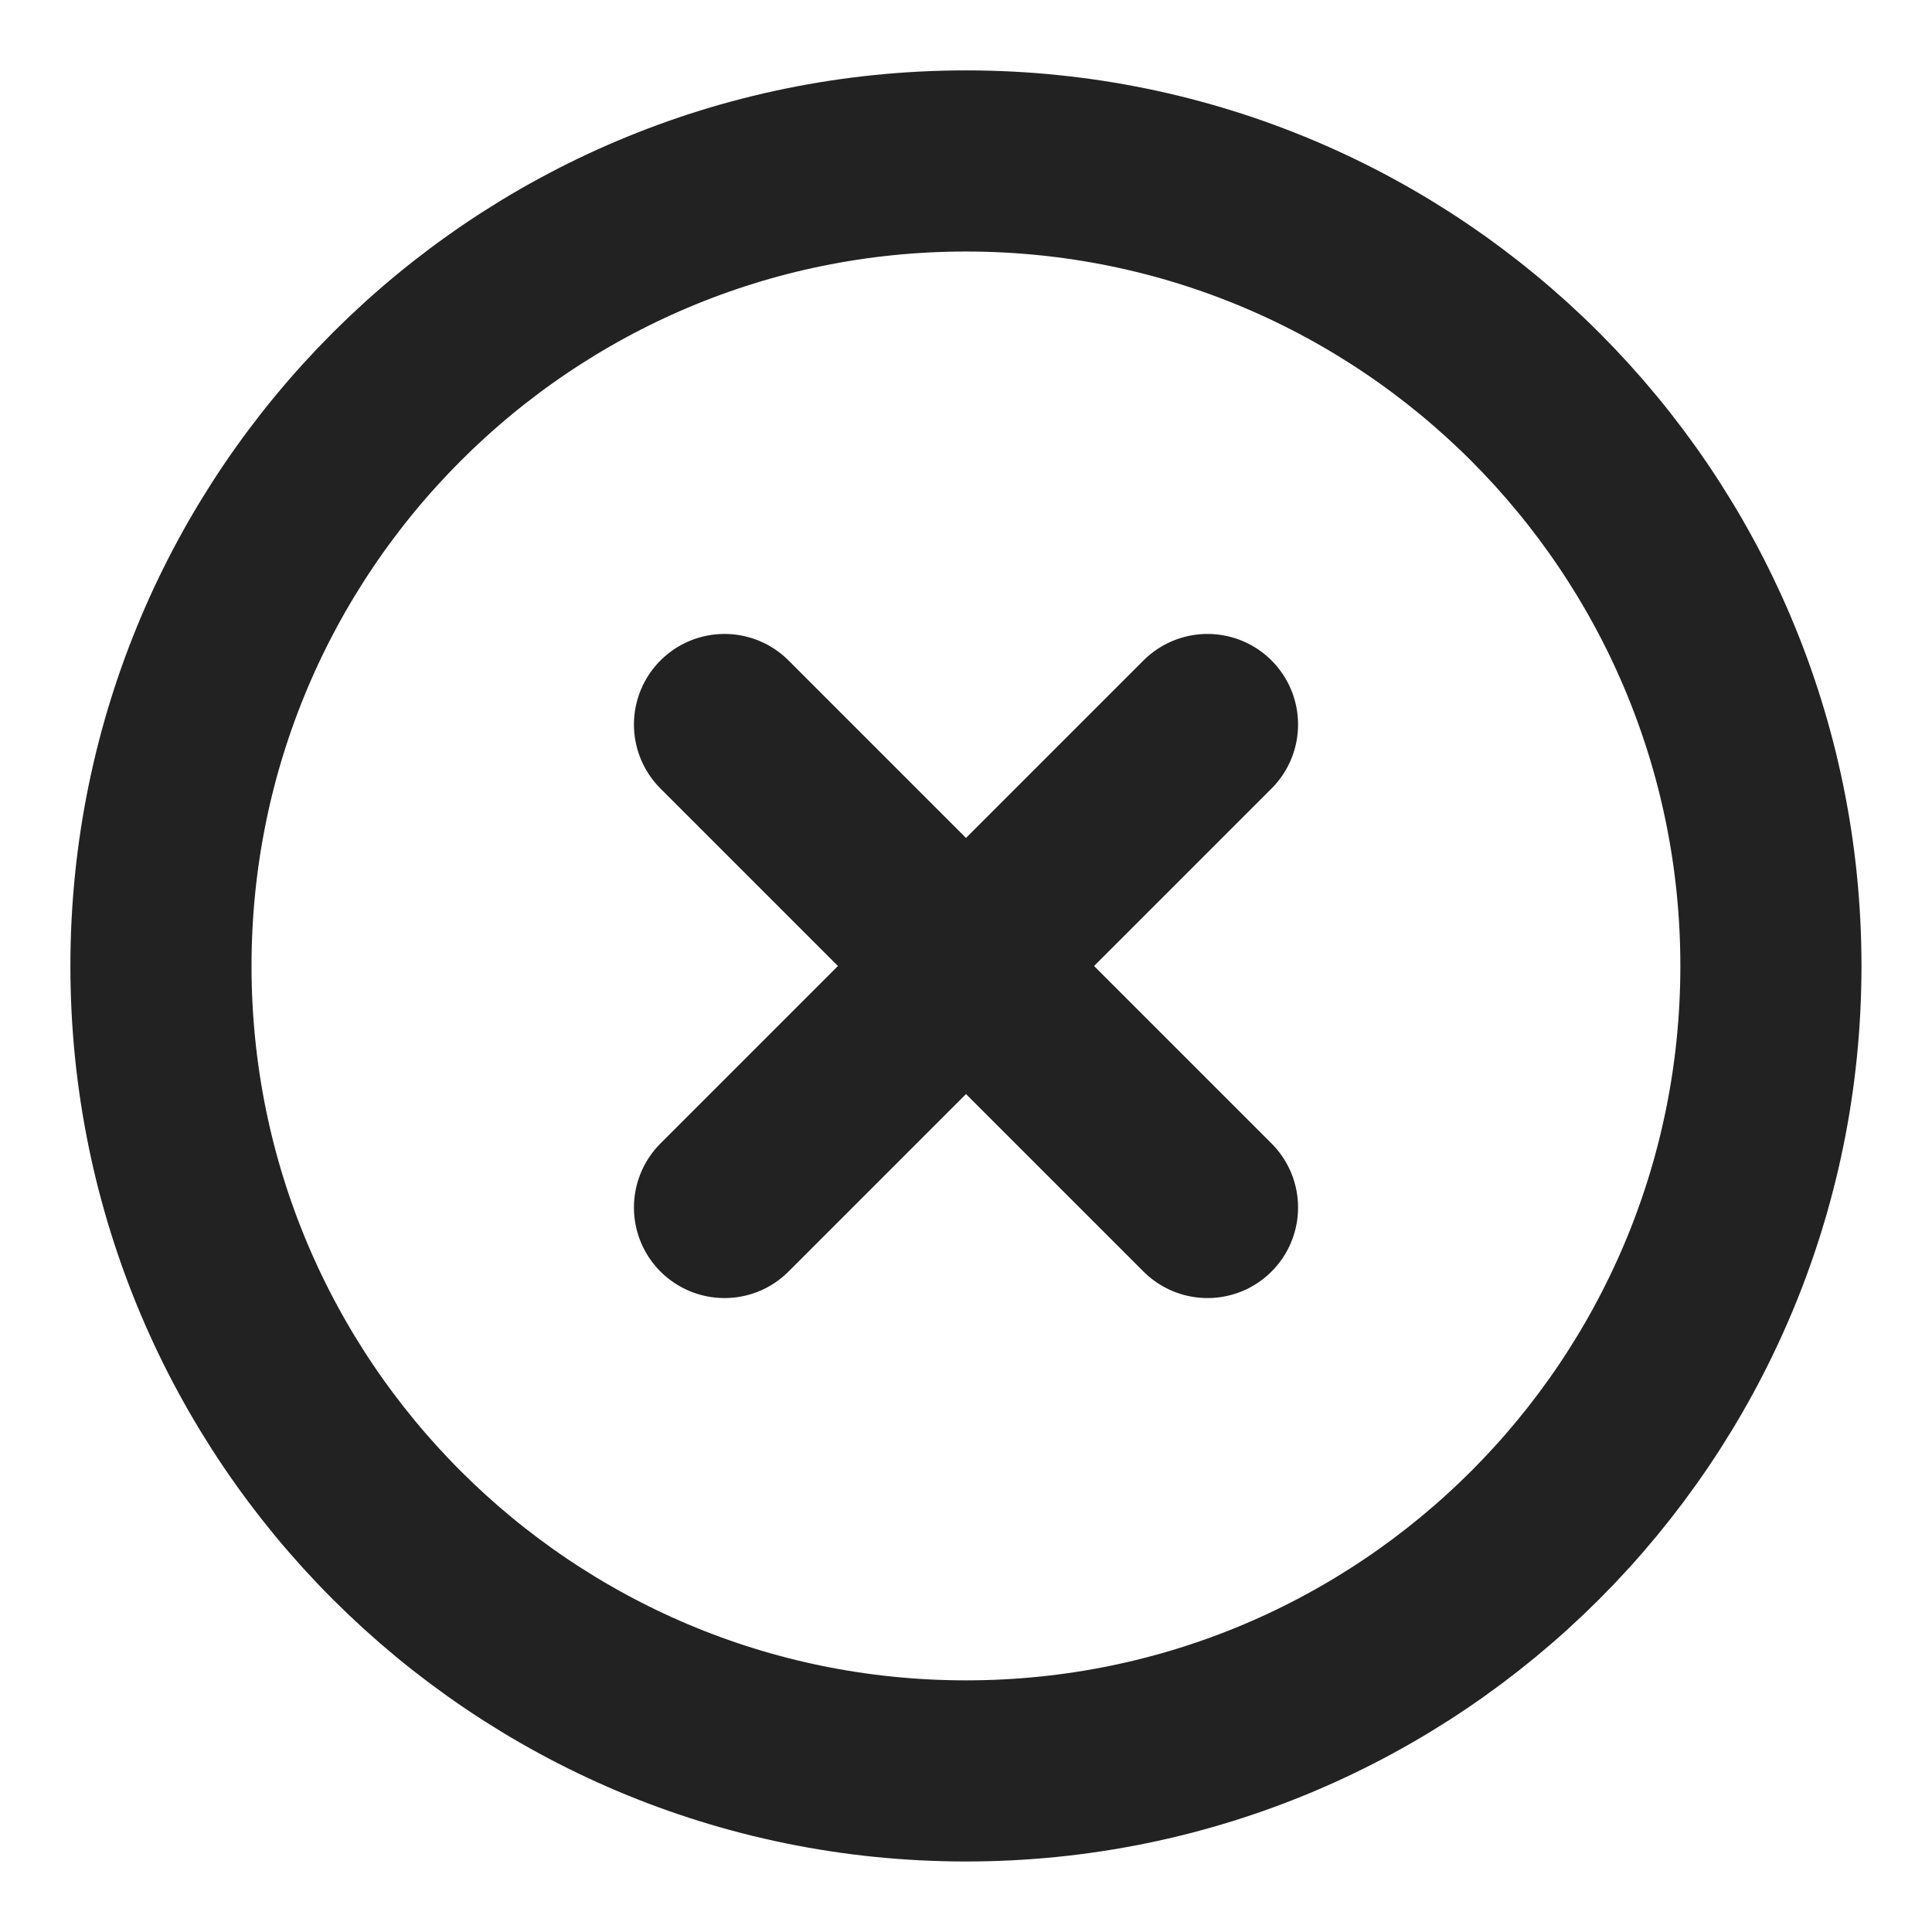 <svg width="16" height="16" viewBox="0 0 16 16" fill="none" xmlns="http://www.w3.org/2000/svg">
<g clip-path="url(#clip0_655_3458)">
<path d="M10 6L6 10M6 6L10 10M14.666 8C14.666 11.682 11.682 14.666 8 14.666C4.318 14.666 1.333 11.682 1.333 8C1.333 4.318 4.318 1.333 8 1.333C11.682 1.333 14.666 4.318 14.666 8Z" stroke="#222222" stroke-width="1.5" stroke-linecap="round" stroke-linejoin="round"/>
</g>
<defs>
<clipPath id="clip0_655_3458">
<rect width="16" height="16" fill="white"/>
</clipPath>
</defs>
</svg>
